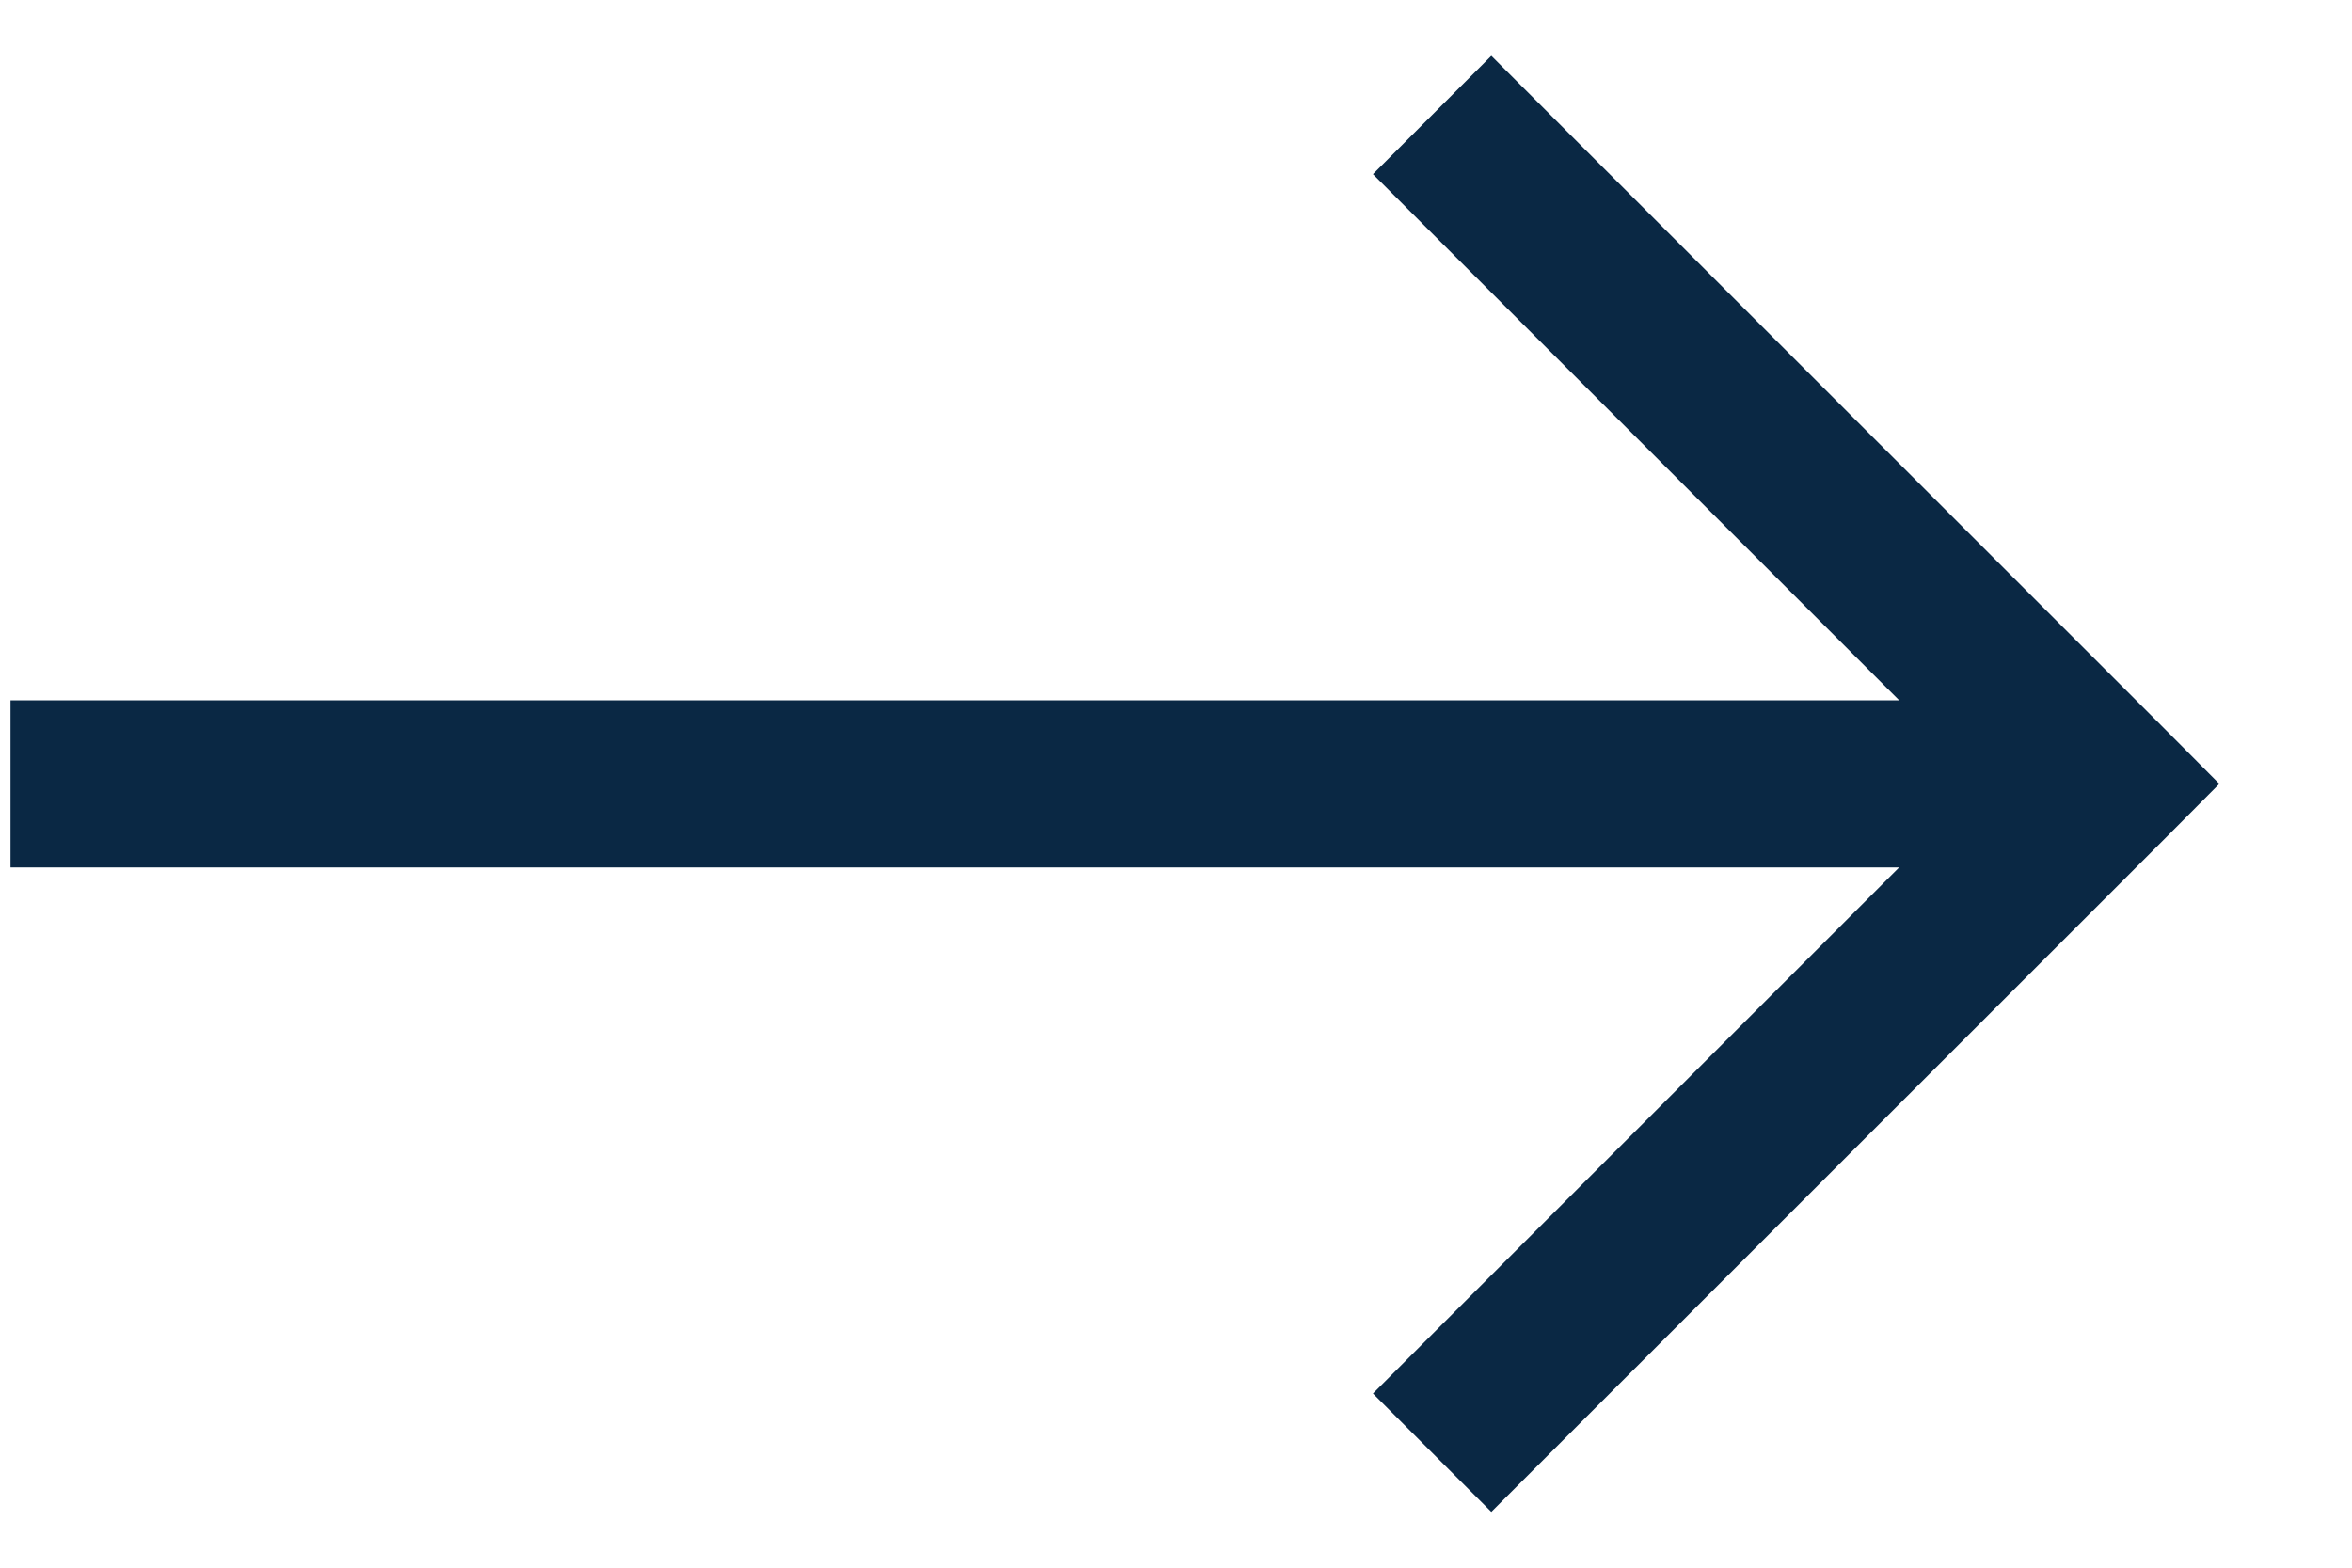 <svg width="15" height="10" viewBox="0 0 15 10" fill="none" xmlns="http://www.w3.org/2000/svg">
<path d="M13.4 5L13.778 5.378L14.154 5L13.778 4.622L13.4 5ZM13.023 4.622L8.756 8.889L9.511 9.644L13.778 5.378L13.023 4.622ZM13.778 4.622L9.511 0.356L8.756 1.111L13.023 5.378L13.778 4.622ZM13.4 4.467L0.067 4.467V5.533L13.4 5.533V4.467Z" fill="#0A2844"/>
</svg>
